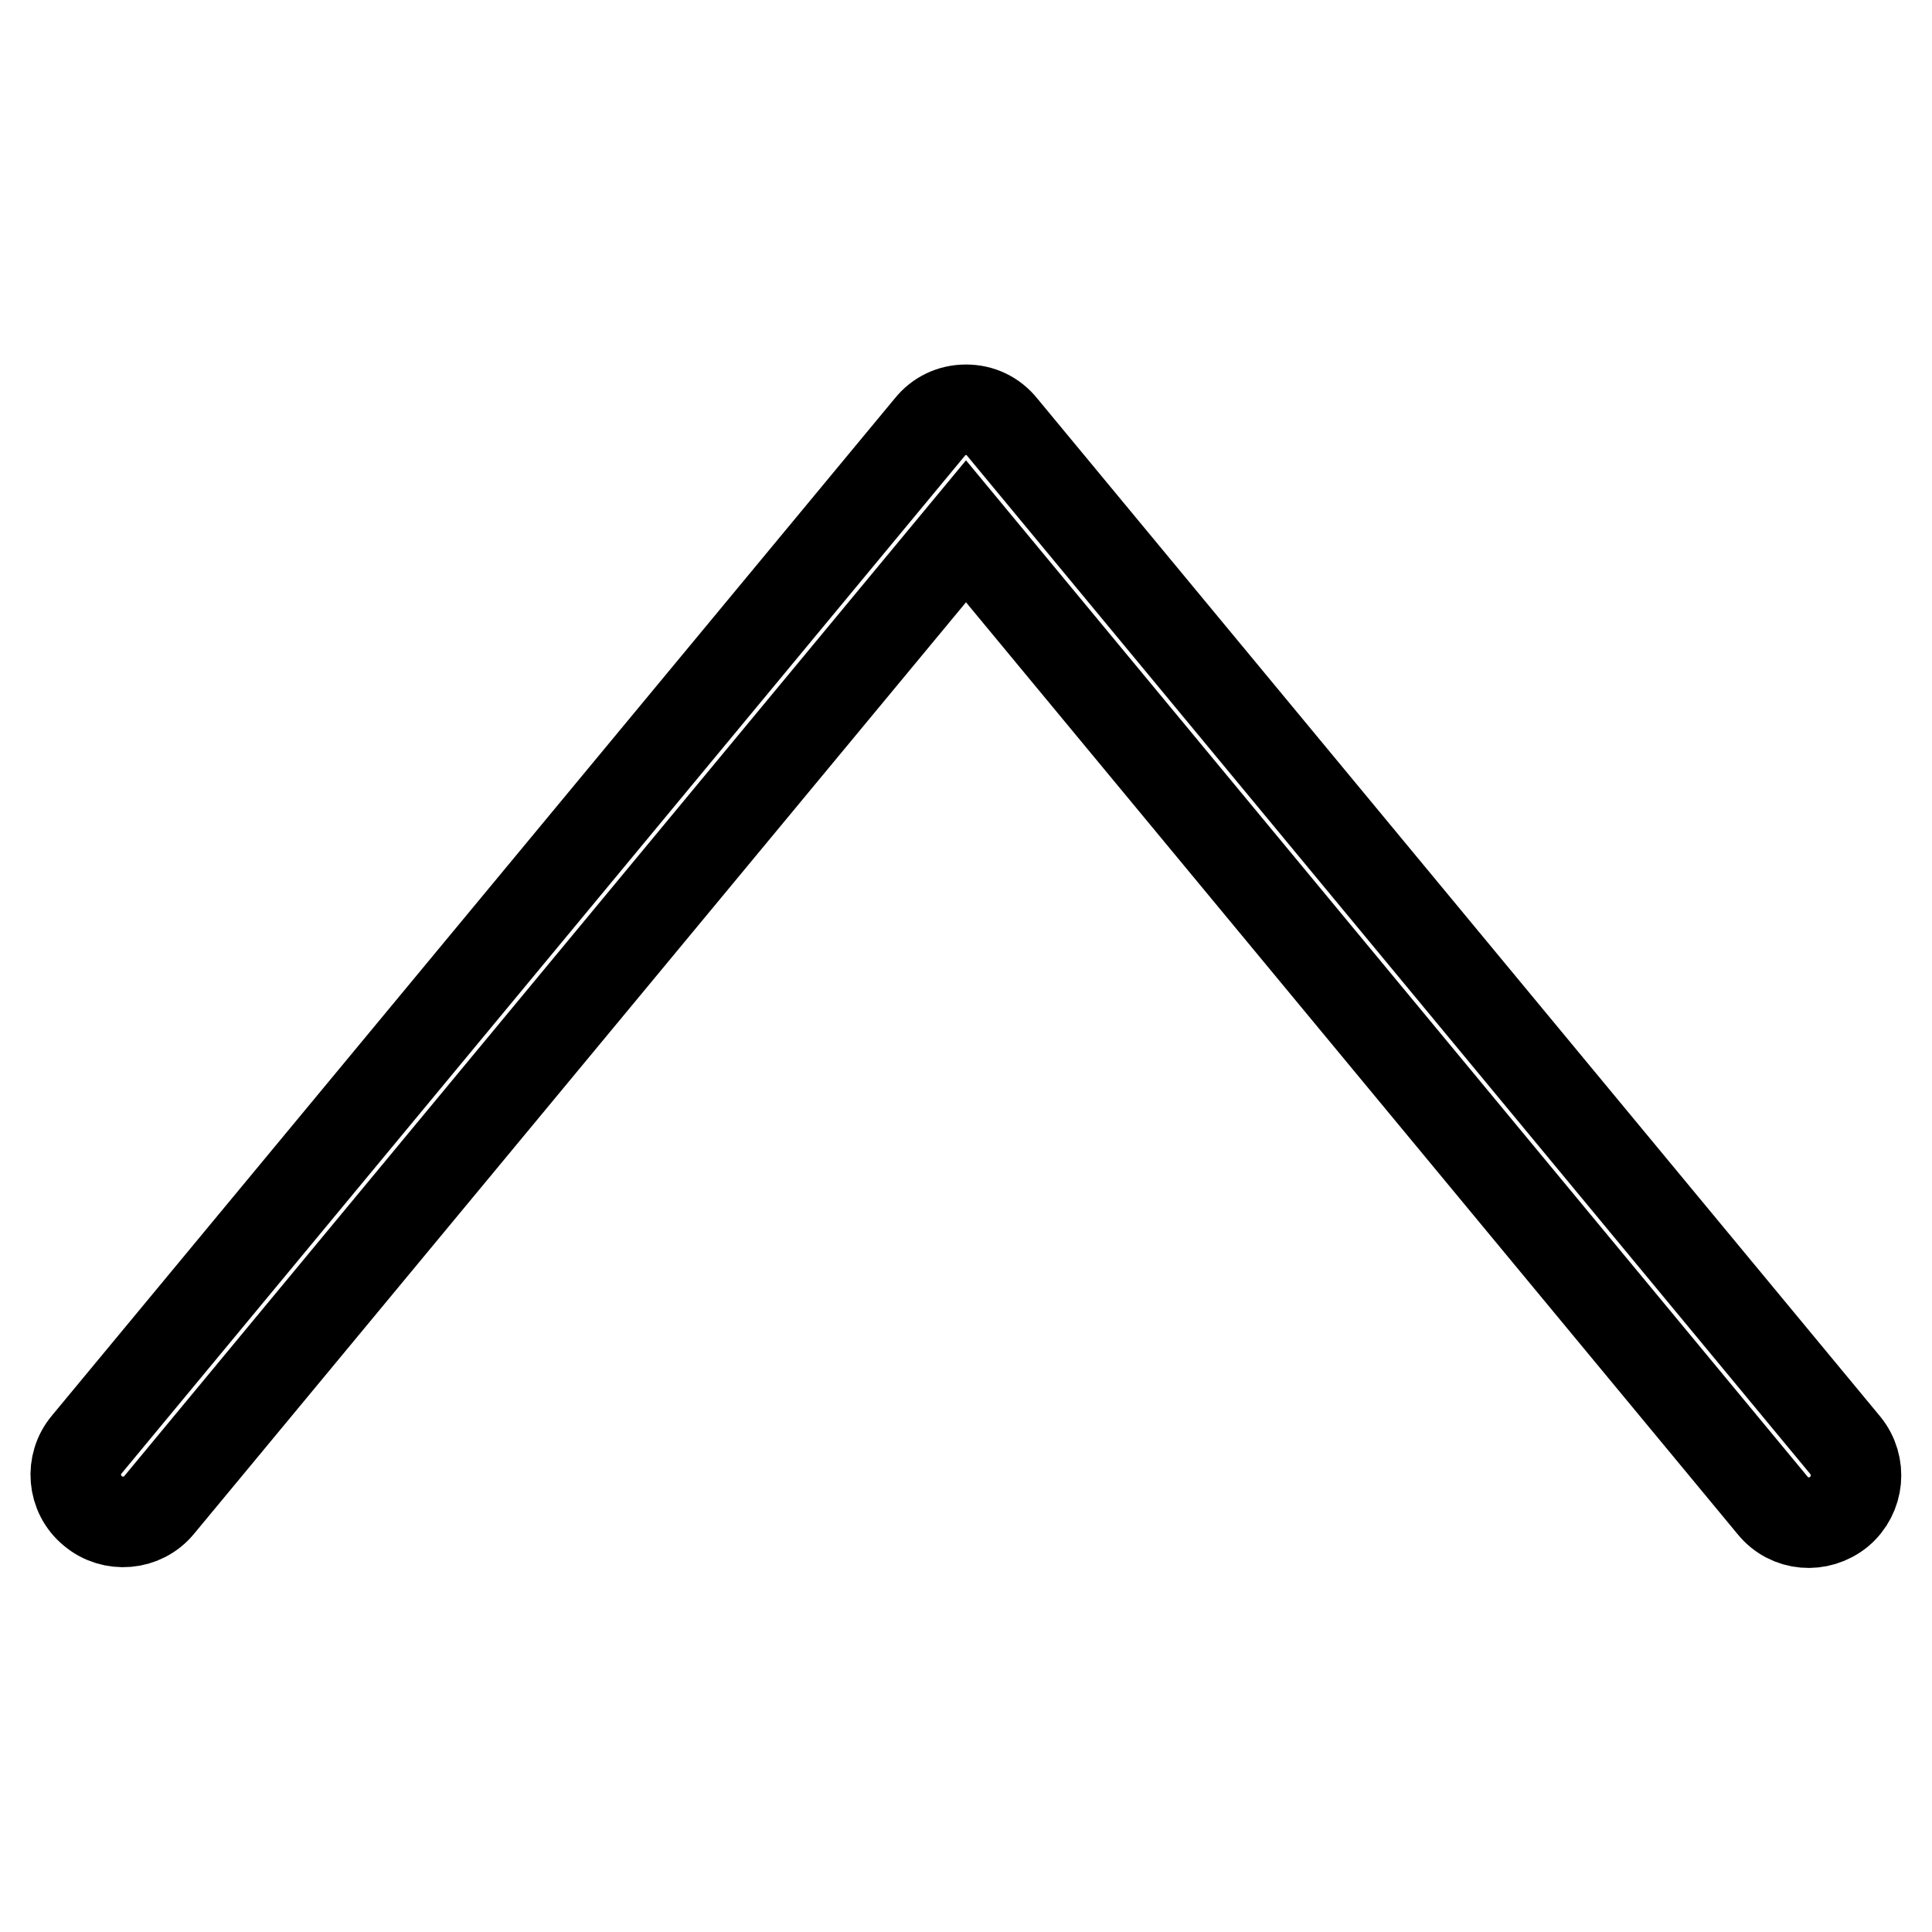 <?xml version="1.0" encoding="utf-8"?>
<!-- Svg Vector Icons : http://www.onlinewebfonts.com/icon -->
<!DOCTYPE svg PUBLIC "-//W3C//DTD SVG 1.1//EN" "http://www.w3.org/Graphics/SVG/1.1/DTD/svg11.dtd">
<svg version="1.1" xmlns="http://www.w3.org/2000/svg" xmlns:xlink="http://www.w3.org/1999/xlink" x="0px" y="0px" viewBox="0 0 256 256" enable-background="new 0 0 256 256" xml:space="preserve">
<g> <path stroke-width="12" fill-opacity="0" stroke="#000000"  d="M128,54.3c1.9,0,3.6,0.8,4.8,2.3l111.7,134.9c2.2,2.7,1.8,6.6-0.8,8.8c-2.7,2.2-6.6,1.9-8.8-0.8L128,70.4 l-106.9,129c-2.2,2.7-6.2,3-8.8,0.8c-2.7-2.2-3-6.2-0.8-8.8L123.2,56.6C124.4,55.1,126.1,54.3,128,54.3z"/></g>
</svg>